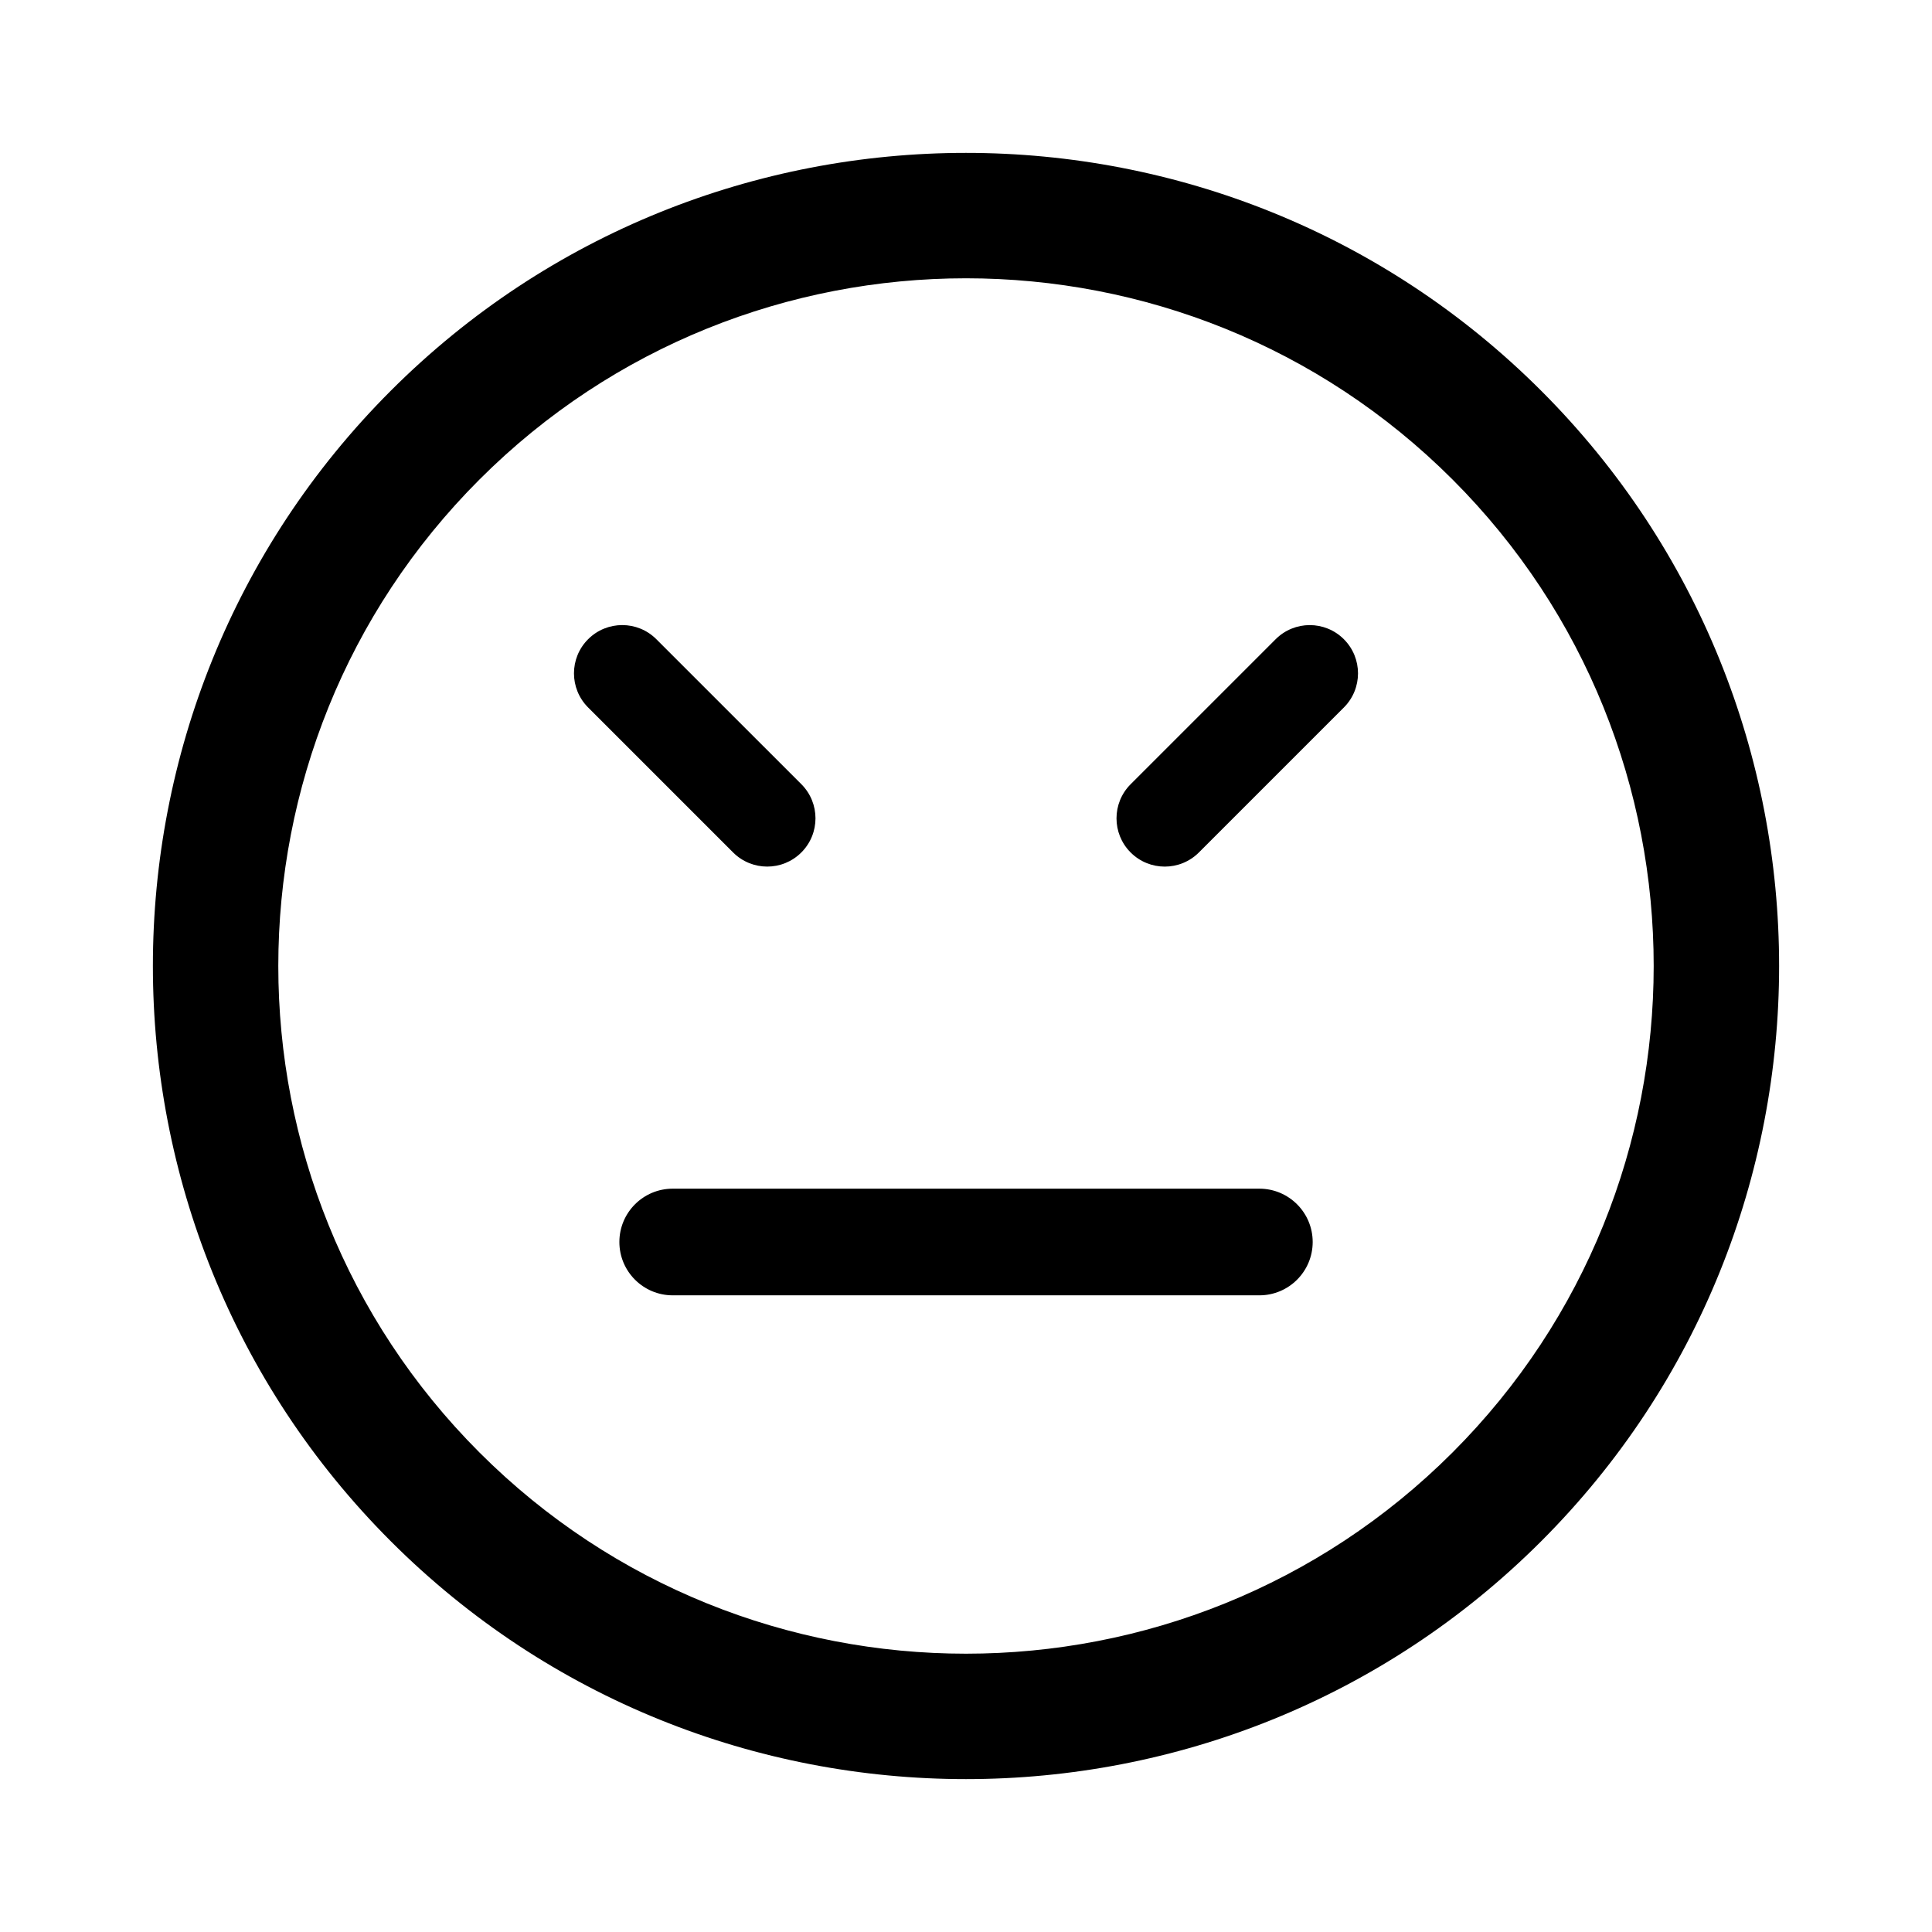 <?xml version="1.0" encoding="utf-8"?>
<!-- Generator: Adobe Illustrator 16.0.0, SVG Export Plug-In . SVG Version: 6.00 Build 0)  -->
<!DOCTYPE svg PUBLIC "-//W3C//DTD SVG 1.1//EN" "http://www.w3.org/Graphics/SVG/1.1/DTD/svg11.dtd">
<svg version="1.1" id="Layer_1" xmlns="http://www.w3.org/2000/svg" xmlns:xlink="http://www.w3.org/1999/xlink" x="0px" y="0px"
	 width="126px" height="126px" viewBox="0 0 126 126" enable-background="new 0 0 126 126" xml:space="preserve">
<path stroke="#6D6E70" stroke-width="0" stroke-linecap="round" stroke-linejoin="round" d="M100.517,25.488
	C79.829,4.799,46.169,4.799,25.486,25.483C4.798,46.169,4.8,79.829,25.488,100.517c20.682,20.684,54.341,20.684,75.027-0.004
	C121.201,79.829,121.199,46.171,100.517,25.488z M94.728,94.728c-17.494,17.494-45.962,17.496-63.455,0.002
	c-17.498-17.497-17.496-45.966,0-63.46c17.493-17.493,45.959-17.495,63.457,0.002C112.224,48.766,112.222,77.235,94.728,94.728z
	 M47.811,55.595l-9.456-9.456c-1.229-1.229-1.229-3.222,0-4.451c1.229-1.229,3.222-1.229,4.451,0l9.456,9.455
	c1.229,1.229,1.229,3.222,0,4.451C51.033,56.824,49.04,56.824,47.811,55.595z M87.644,41.689c1.229,1.229,1.229,3.222,0,4.451
	l-9.456,9.456c-1.229,1.229-3.222,1.229-4.451,0c-1.229-1.229-1.228-3.223,0-4.451l9.456-9.455
	C84.422,40.46,86.415,40.46,87.644,41.689z M85.61,81c0,1.921-1.558,3.478-3.479,3.478H43.873c-1.921,0-3.479-1.557-3.479-3.478
	s1.558-3.478,3.479-3.478h38.259C84.052,77.522,85.61,79.079,85.61,81z"/>
</svg>
